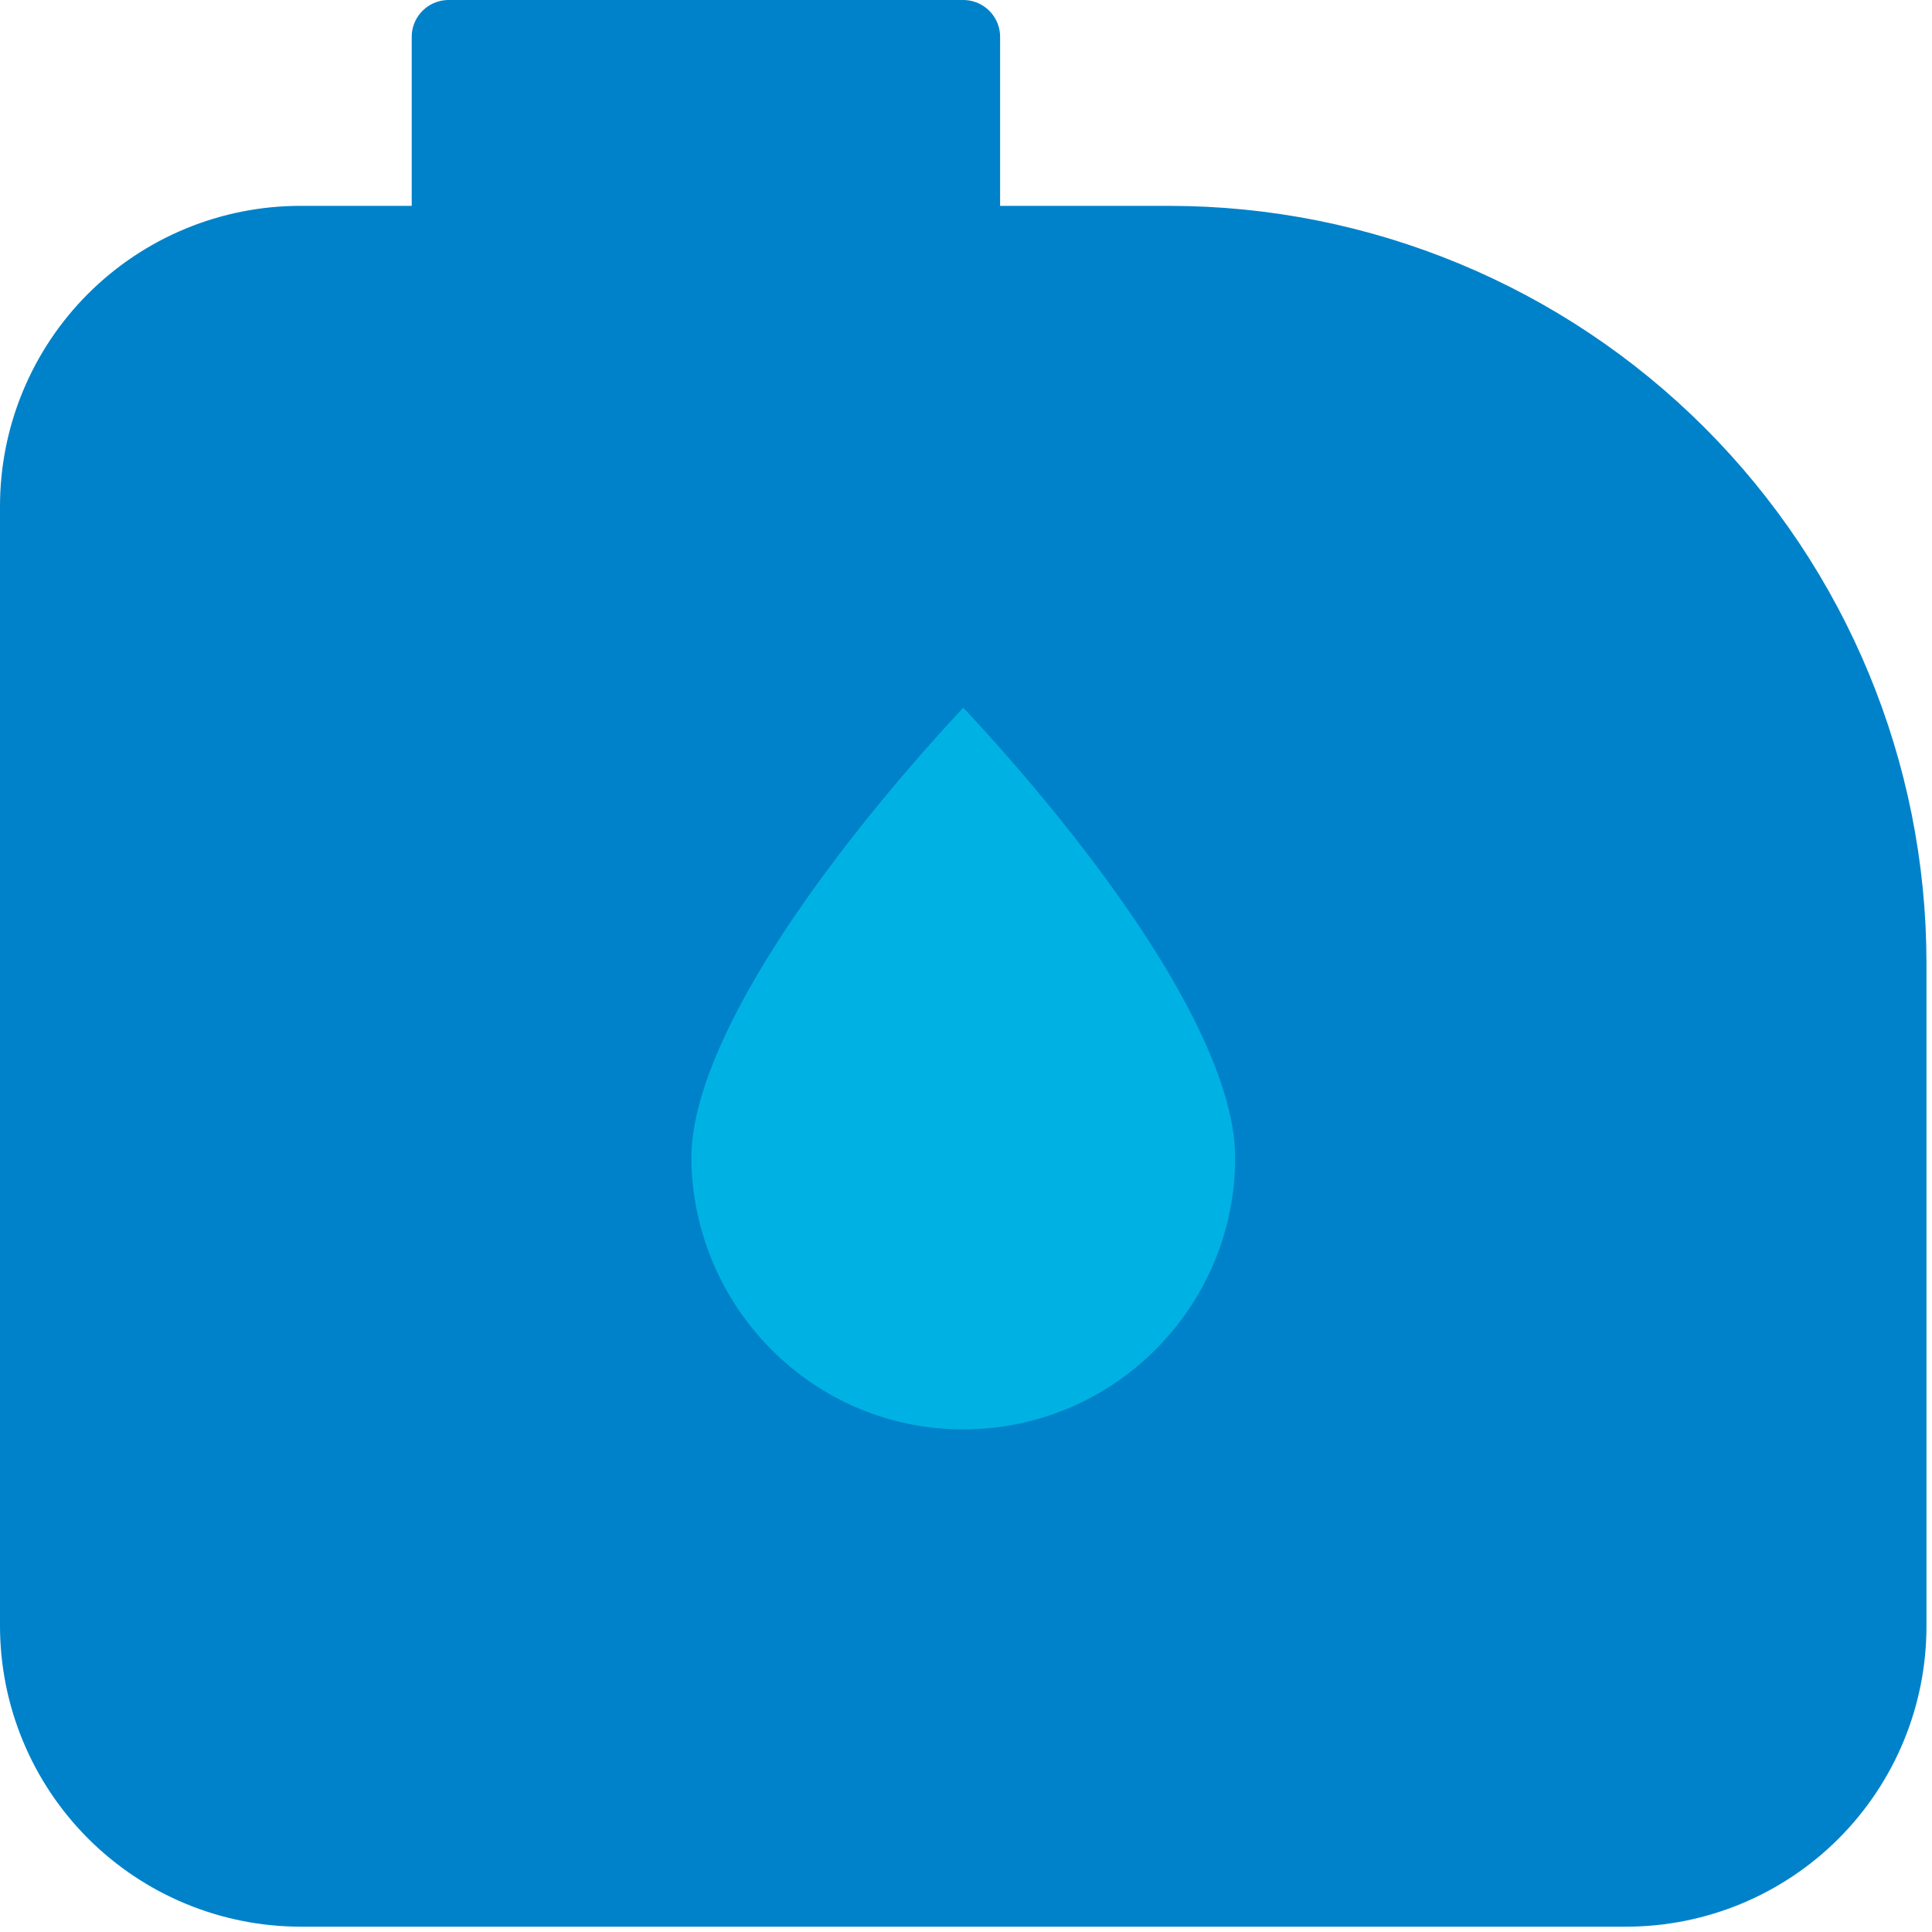 <svg xmlns="http://www.w3.org/2000/svg" width="262" height="262" viewBox="0 0 262 262" fill="none"><path fill-rule="evenodd" clip-rule="evenodd" d="M5 68.678C4.996 63.98 5.919 59.326 7.716 54.985C9.513 50.644 12.148 46.699 15.471 43.378C18.794 40.056 22.739 37.422 27.081 35.627C31.423 33.832 36.077 32.911 40.775 32.917H60.833V5H130.625V32.917H158.57C184.474 32.924 209.315 43.218 227.632 61.535C245.949 79.852 256.243 104.693 256.25 130.597V220.517C256.254 225.215 255.331 229.868 253.534 234.209C251.737 238.551 249.102 242.495 245.779 245.817C242.456 249.138 238.511 251.772 234.169 253.567C229.827 255.362 225.173 256.283 220.475 256.278H40.775C31.292 256.271 22.199 252.501 15.491 245.796C8.784 239.092 5.011 230 5 220.517V68.678Z" fill="#0082CA" stroke="#0082CA" stroke-width="10" stroke-miterlimit="1.5" stroke-linecap="round" stroke-linejoin="round"></path><path fill-rule="evenodd" clip-rule="evenodd" d="M130.625 88.75C130.625 88.75 172.5 130.527 172.5 156.964C172.5 180.065 153.726 198.839 130.625 198.839C107.524 198.839 88.918 180.065 88.75 156.964C88.89 130.513 130.625 88.75 130.625 88.75Z" fill="#00B2E3" stroke="#0082CA" stroke-width="10" stroke-miterlimit="1.5" stroke-linecap="round" stroke-linejoin="round"></path></svg>